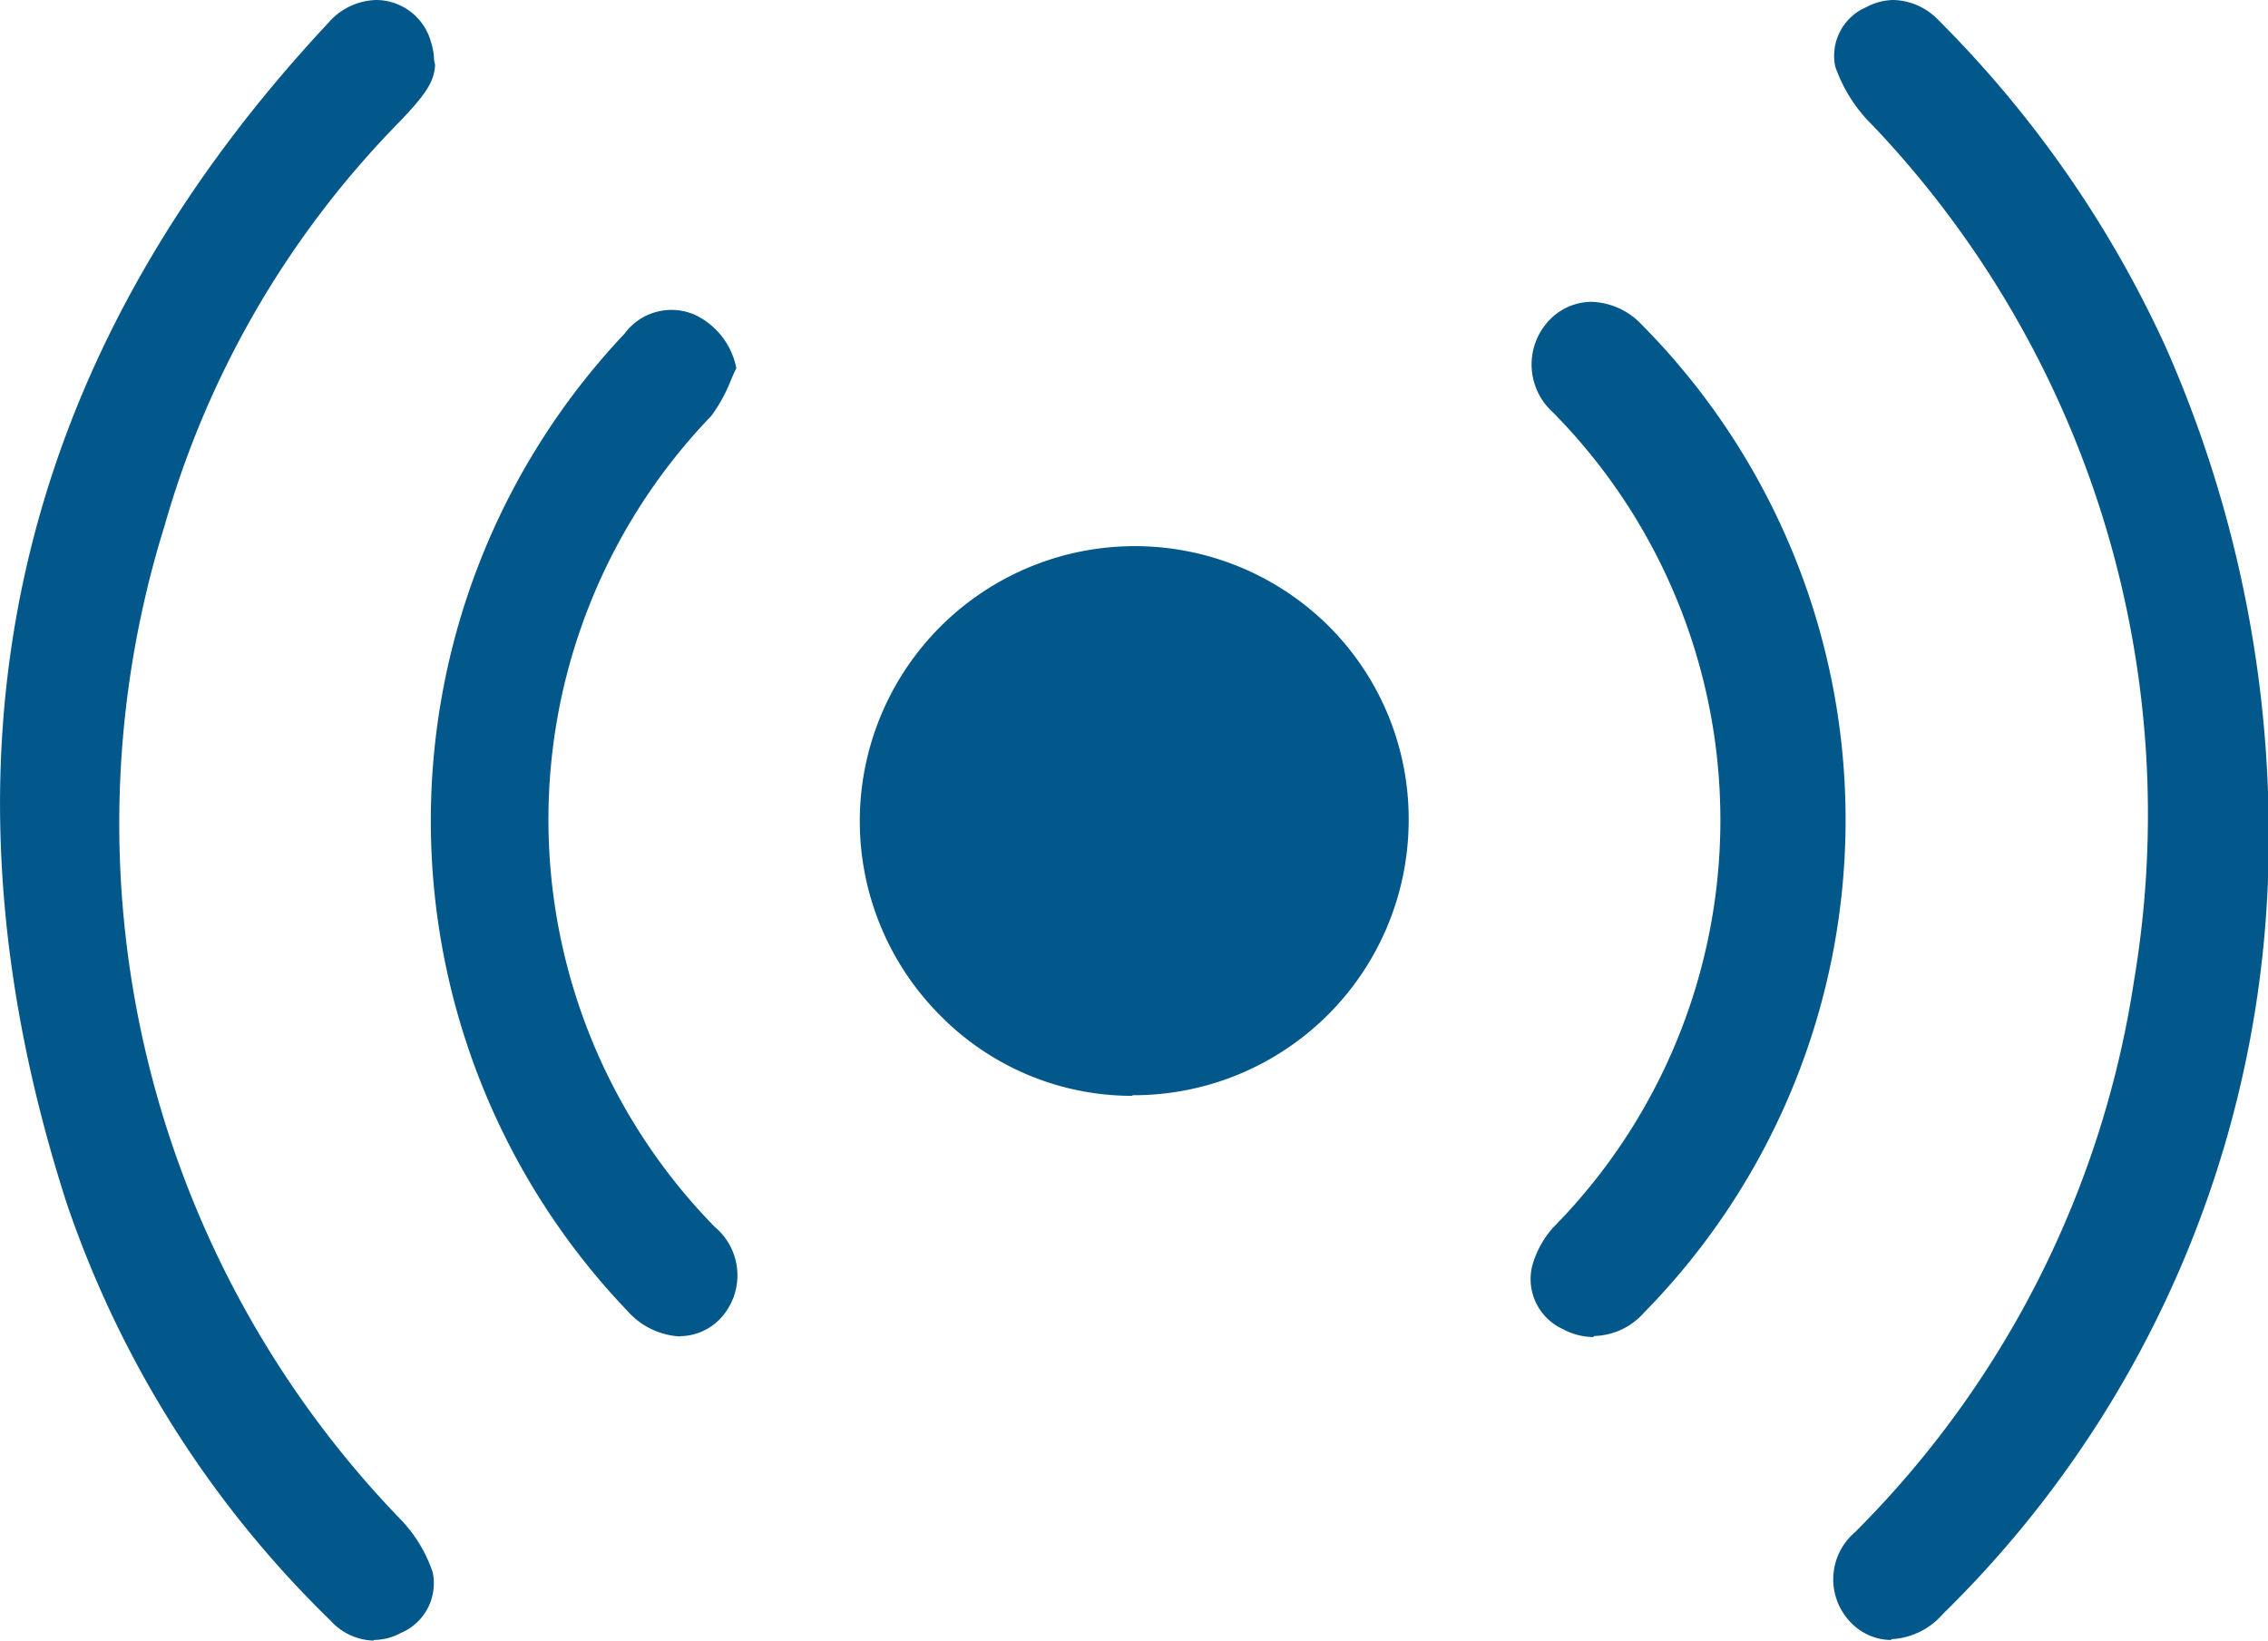 <?xml version="1.0" encoding="UTF-8"?>
<svg xmlns="http://www.w3.org/2000/svg" width="40.926" height="29.607" viewBox="0 0 40.926 29.607">
  <g id="组_7" data-name="组 7" transform="translate(-445 -277)">
    <g id="V-SEN3075图标_07" transform="translate(444.457 271.08)">
      <path id="路径_1099" data-name="路径 1099" d="M7.29,35.527a1.089,1.089,0,0,1-.789-.368,19.031,19.031,0,0,1-4.752-7.517C-.837,19.63.74,12.46,6.47,6.33a1.179,1.179,0,0,1,.862-.41,1.03,1.03,0,0,1,.988.757,1.145,1.145,0,0,1,.053.273.533.533,0,0,0,.021.137c-.011.326-.21.578-.641,1.03A17.059,17.059,0,0,0,3.515,15.4,18.071,18.071,0,0,0,7.752,33.319a2.549,2.549,0,0,1,.6.978.974.974,0,0,1-.578,1.093,1.046,1.046,0,0,1-.494.126Z" transform="translate(0)" fill="#03588b"></path>
      <path id="路径_1100" data-name="路径 1100" d="M33.051,35.516a1.015,1.015,0,0,1-.725-.315,1.116,1.116,0,0,1,.074-1.63,17.825,17.825,0,0,0,5.036-9.957,18.049,18.049,0,0,0-4.71-15.424,2.737,2.737,0,0,1-.683-1.072.956.956,0,0,1,.568-1.072A1.046,1.046,0,0,1,33.1,5.92a1.159,1.159,0,0,1,.8.357,20.192,20.192,0,0,1,4.09,5.867,21.8,21.8,0,0,1,1.861,9.7,19.573,19.573,0,0,1-5.867,13.205,1.316,1.316,0,0,1-.925.452Z" transform="translate(1.616)" fill="#03588b"></path>
      <path id="路径_1101" data-name="路径 1101" d="M20.221,25.214a4.86,4.86,0,0,1-3.47-1.451,4.962,4.962,0,0,1,7.023-7.013,4.913,4.913,0,0,1,1.43,3.543,4.965,4.965,0,0,1-4.952,4.91h-.032Z" transform="translate(0.758 0.482)" fill="#03588b"></path>
      <path id="路径_1102" data-name="路径 1102" d="M27.945,29.783a1.193,1.193,0,0,1-.557-.147.992.992,0,0,1-.547-1.135,1.744,1.744,0,0,1,.378-.694,10.468,10.468,0,0,0-.011-14.719,1.16,1.16,0,0,1-.053-1.661,1.06,1.06,0,0,1,.757-.326,1.3,1.3,0,0,1,.915.421,12.692,12.692,0,0,1,.032,17.821,1.239,1.239,0,0,1-.9.421Z" transform="translate(1.35 0.266)" fill="#03588b"></path>
      <path id="路径_1103" data-name="路径 1103" d="M12.43,29.765a1.369,1.369,0,0,1-.957-.473,12.8,12.8,0,0,1-.042-17.621,1.052,1.052,0,0,1,1.262-.347,1.348,1.348,0,0,1,.757.967c-.032.063-.063.137-.095.21a2.827,2.827,0,0,1-.357.652,10.5,10.5,0,0,0,.063,14.635,1.14,1.14,0,0,1,.084,1.672,1.018,1.018,0,0,1-.7.3Z" transform="translate(0.38 0.273)" fill="#03588b"></path>
    </g>
  </g>
</svg>
